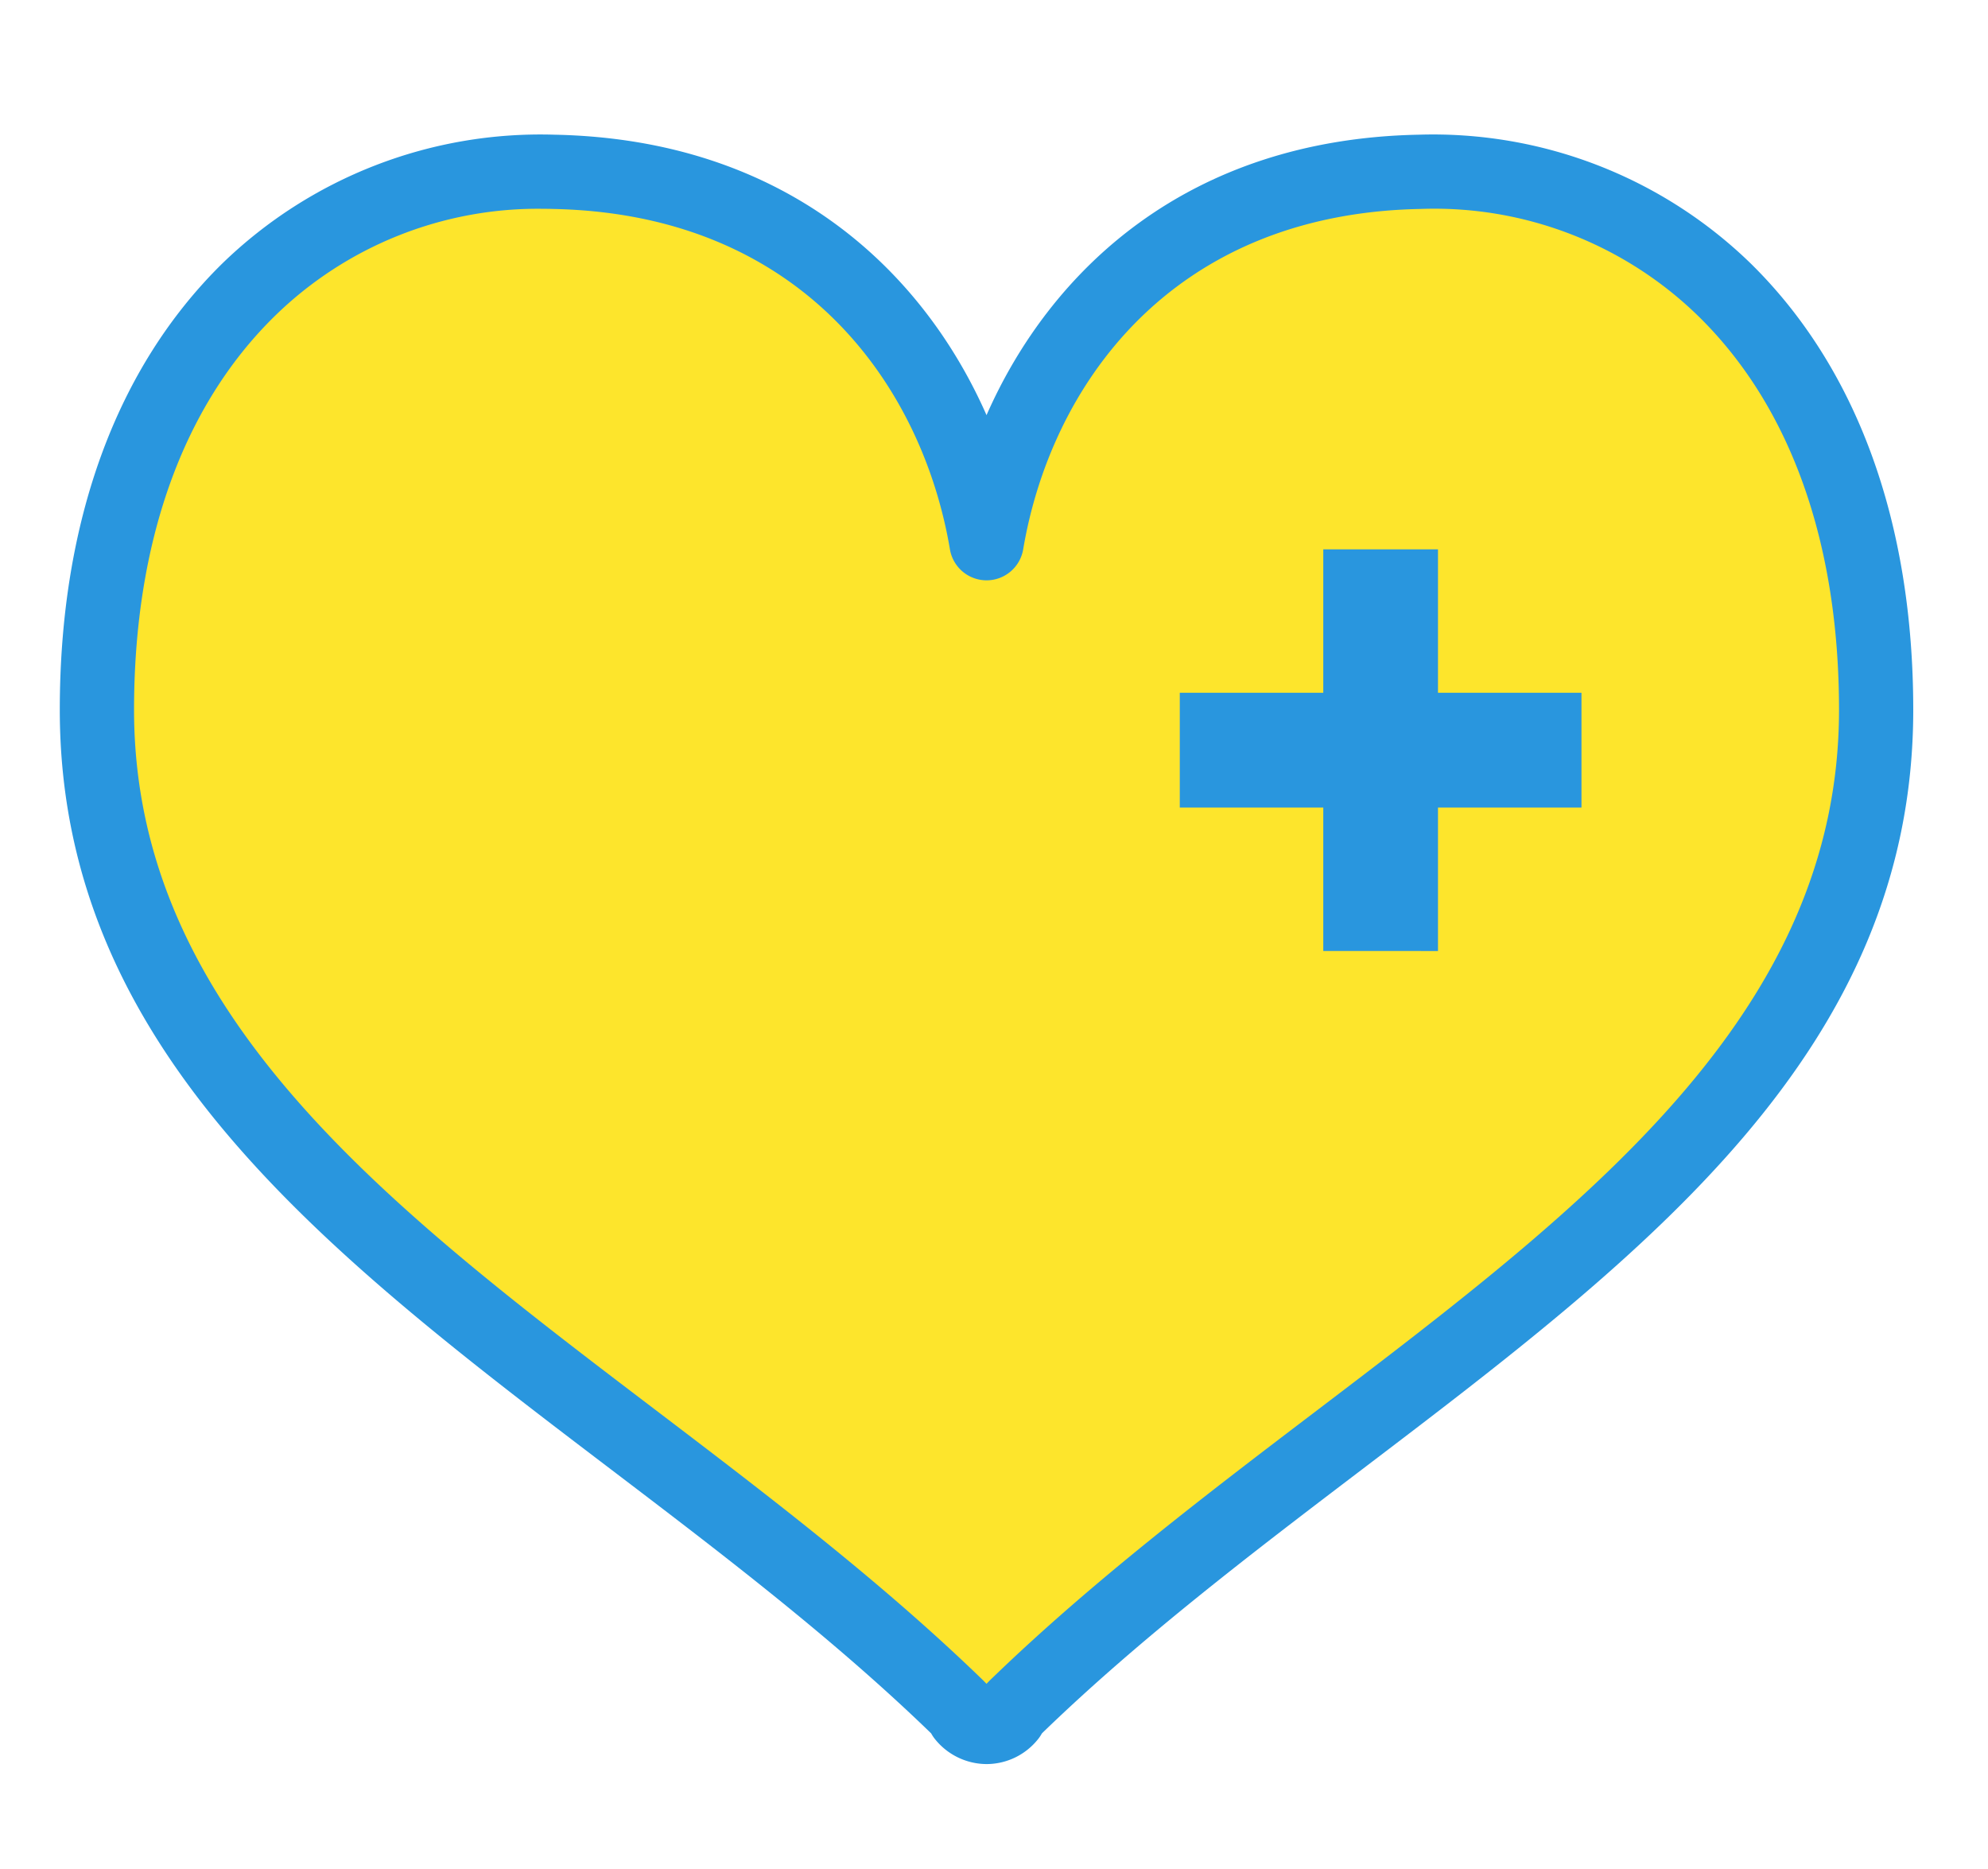 <svg xmlns="http://www.w3.org/2000/svg" width="133" height="125" viewBox="0 0 133 125">
  <g id="グループ_5009" data-name="グループ 5009" transform="translate(-488 -647)">
    <rect id="長方形_2669" data-name="長方形 2669" width="133" height="125" transform="translate(488 647)" fill="#fff"/>
    <g id="グループ_3586" data-name="グループ 3586" transform="translate(-5.713 -0.5)">
      <path id="パス_8475" data-name="パス 8475" d="M1214.666-6417.715c-18.127.349-27,13.172-28.967,24.833-1.969-11.659-10.84-24.482-28.967-24.833-16.714-.322-30.534,12.529-30.534,35.981,0,30.108,34.069,44.016,57.366,66.505.811.783.62.763.62.763a1.951,1.951,0,0,0,1.511.745h.005a1.949,1.949,0,0,0,1.511-.745s-.191.02.62-.763c23.3-22.49,57.366-36.4,57.366-66.5C1245.2-6405.186,1231.379-6418.037,1214.666-6417.715Z" transform="translate(-625.985 7076.721)" fill="#fde52c"/>
      <path id="パス_9860" data-name="パス 9860" d="M1185.73-6311.22a4.448,4.448,0,0,1-3.5-1.694,2.485,2.485,0,0,1-.233-.354c-.045-.045-.1-.1-.161-.157-6.533-6.306-14.028-12.005-21.278-17.517-18.955-14.412-36.86-28.025-36.86-50.795,0-12.558,3.765-22.889,10.888-29.874a30.552,30.552,0,0,1,22.187-8.6c15.513.3,24.676,9.115,28.925,18.759,4.25-9.646,13.415-18.46,28.927-18.759h0a30.485,30.485,0,0,1,22.184,8.6c7.123,6.986,10.888,17.317,10.888,29.876,0,22.768-17.9,36.38-36.858,50.792-7.25,5.512-14.747,11.212-21.28,17.519-.062.06-.114.111-.159.157a2.65,2.65,0,0,1-.234.354A4.416,4.416,0,0,1,1185.73-6311.22ZM1156.1-6415.253a25.171,25.171,0,0,0-18.034,7.188c-6.148,6.029-9.4,15.133-9.4,26.327,0,20.307,16.953,33.2,34.9,46.84,7.364,5.6,14.979,11.389,21.722,17.9.118.114.261.251.409.411.148-.159.29-.3.409-.411,6.744-6.51,14.359-12.3,21.725-17.9,17.946-13.645,34.9-26.533,34.9-46.837,0-11.195-3.249-20.3-9.4-26.328a25.291,25.291,0,0,0-18.609-7.181h0c-16.81.322-24.748,11.974-26.572,22.771a2.485,2.485,0,0,1-2.45,2.071h0a2.486,2.486,0,0,1-2.45-2.071c-1.822-10.794-9.759-22.445-26.572-22.771C1156.486-6415.251,1156.293-6415.253,1156.1-6415.253Zm58.573-2.478h0Z" transform="translate(-625.985 7076.721)" fill="#2996de"/>
      <path id="合体_48" data-name="合体 48" d="M1208.805-6365.371v-9.594h-9.6v-7.678h9.6v-9.594h7.674v9.594h9.6v7.679h-9.6v9.594Z" transform="translate(-626.563 7076.485)" fill="#2996de"/>
    </g>
  </g>
</svg>
